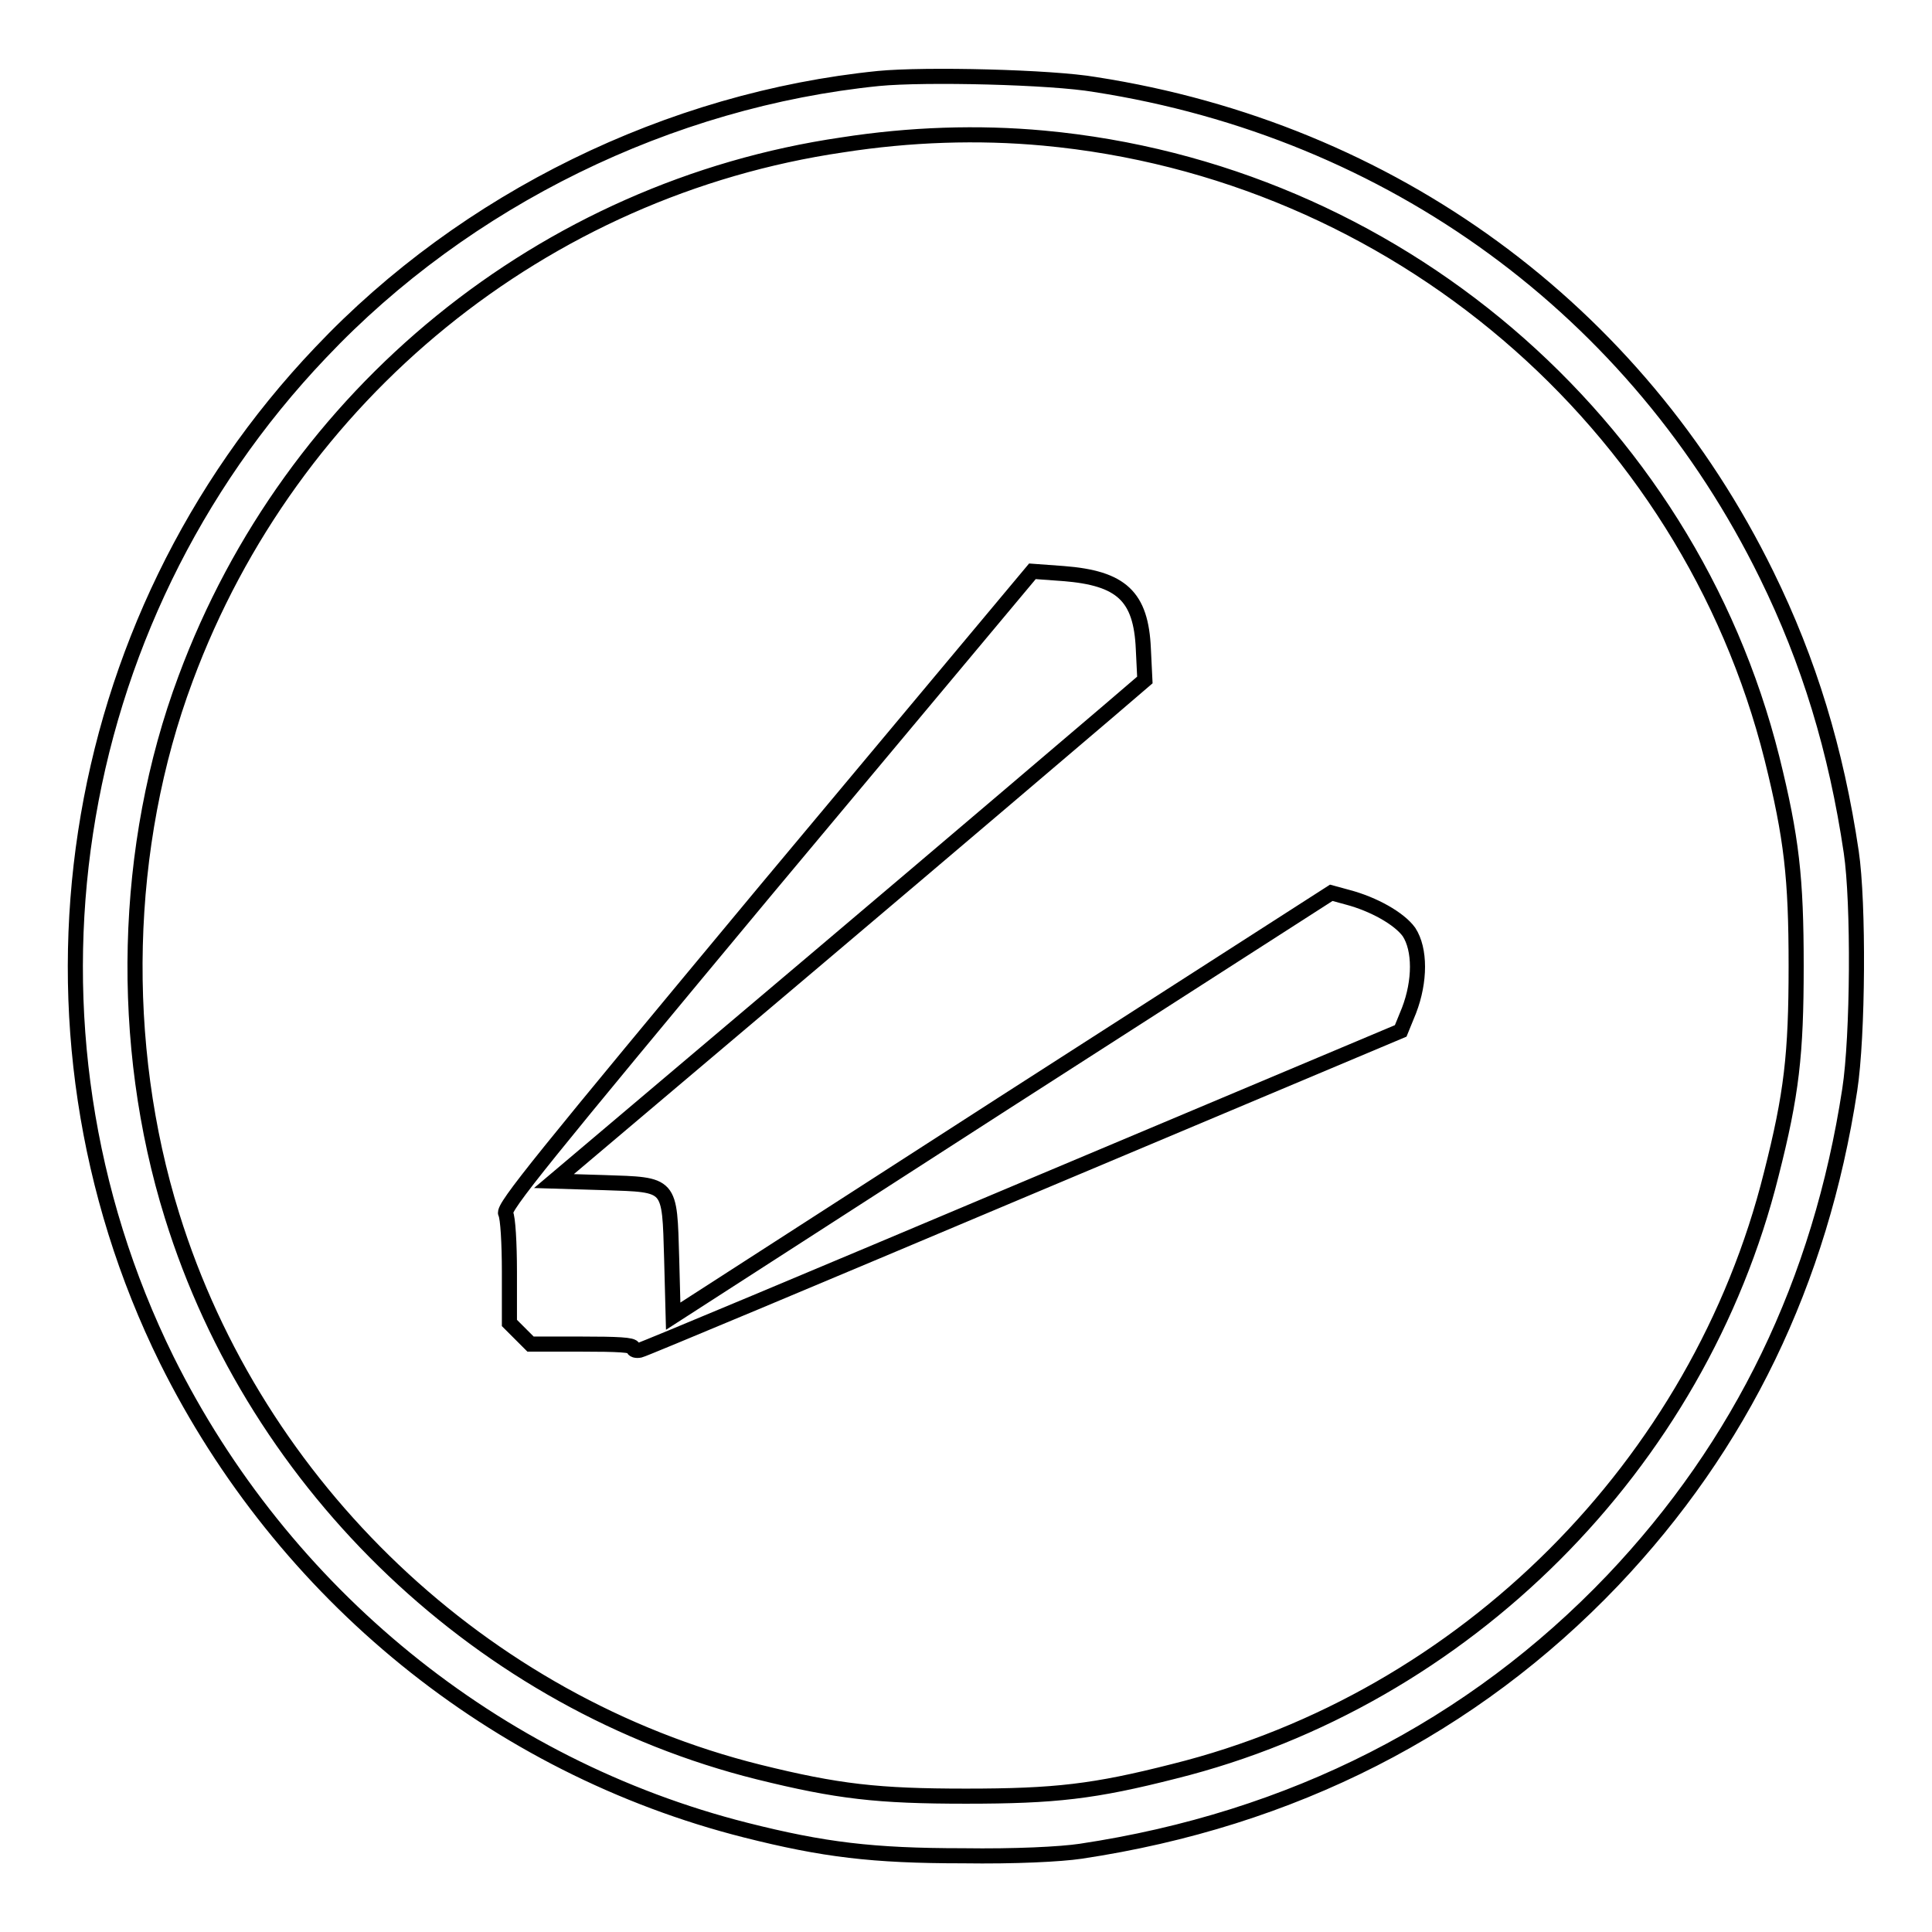 <?xml version="1.0" encoding="utf-8"?>
<!-- Svg Vector Icons : http://www.onlinewebfonts.com/icon -->
<!DOCTYPE svg PUBLIC "-//W3C//DTD SVG 1.1//EN" "http://www.w3.org/Graphics/SVG/1.1/DTD/svg11.dtd">
<svg version="1.1" xmlns="http://www.w3.org/2000/svg" xmlns:xlink="http://www.w3.org/1999/xlink" x="0px" y="0px" viewBox="0 0 256 256" enable-background="new 0 0 256 256" xml:space="preserve">
<g><g><g><path stroke-width="2" fill-opacity="0" stroke="#000000"  d="M116.4,10.4c-27.7,2.8-54.7,16-73.9,36.3C8.4,82.5,0.3,136,22.1,180.2c15.4,31,43.5,53.9,76.7,62.3c10.3,2.6,16.8,3.4,28.8,3.4c6.9,0.1,12.9-0.2,15.6-0.6c28-4.2,51.9-16.4,70.5-35.9c17-17.9,27.5-39.5,31.4-65c1.1-7.1,1.2-24.8,0.2-31.5c-2-13.5-5.6-25.3-11.2-36.7c-17.2-35.1-49.7-58.9-89-65C139.3,10.2,122.6,9.8,116.4,10.4z M138.3,18.3c46.4,4.3,85.3,37.5,96.5,82.2c2.6,10.5,3.2,15.8,3.2,27.5c0,11.7-0.6,17-3.3,27.6c-9.6,38.5-40.6,69.5-79.1,79.1c-10.6,2.7-15.8,3.3-27.6,3.3c-11.7,0-17-0.6-27.5-3.2c-36.5-9.1-66.5-37.6-77.7-73.7c-7.1-22.8-6.5-49,1.8-71.2c14-37.7,47.4-64.9,87-70.7C120.6,17.8,129.6,17.5,138.3,18.3z"/><path stroke-width="2" fill-opacity="0" stroke="#000000"  d="M101.6,117.8c-29.7,35.7-35,42.2-34.6,43c0.3,0.5,0.5,4,0.5,7.7v6.8l1.4,1.4l1.4,1.4h6.8c4.7,0,6.8,0.1,6.8,0.5c0,0.3,0.4,0.4,0.9,0.3c0.5-0.1,23.4-9.7,50.9-21.3l49.9-21l1.1-2.7c1.5-3.9,1.5-8.1,0-10.4c-1.3-1.8-4.7-3.7-8.1-4.6l-2.2-0.6l-43.6,28l-43.6,28.1l-0.2-7.6c-0.3-10.1,0-9.8-9-10.1l-6.6-0.2l34.3-29c18.8-15.9,36.4-30.9,39.1-33.2l4.9-4.2l-0.2-4.1c-0.3-7-2.9-9.4-10.6-10l-4.1-0.3L101.6,117.8z"/></g></g></g>
</svg>